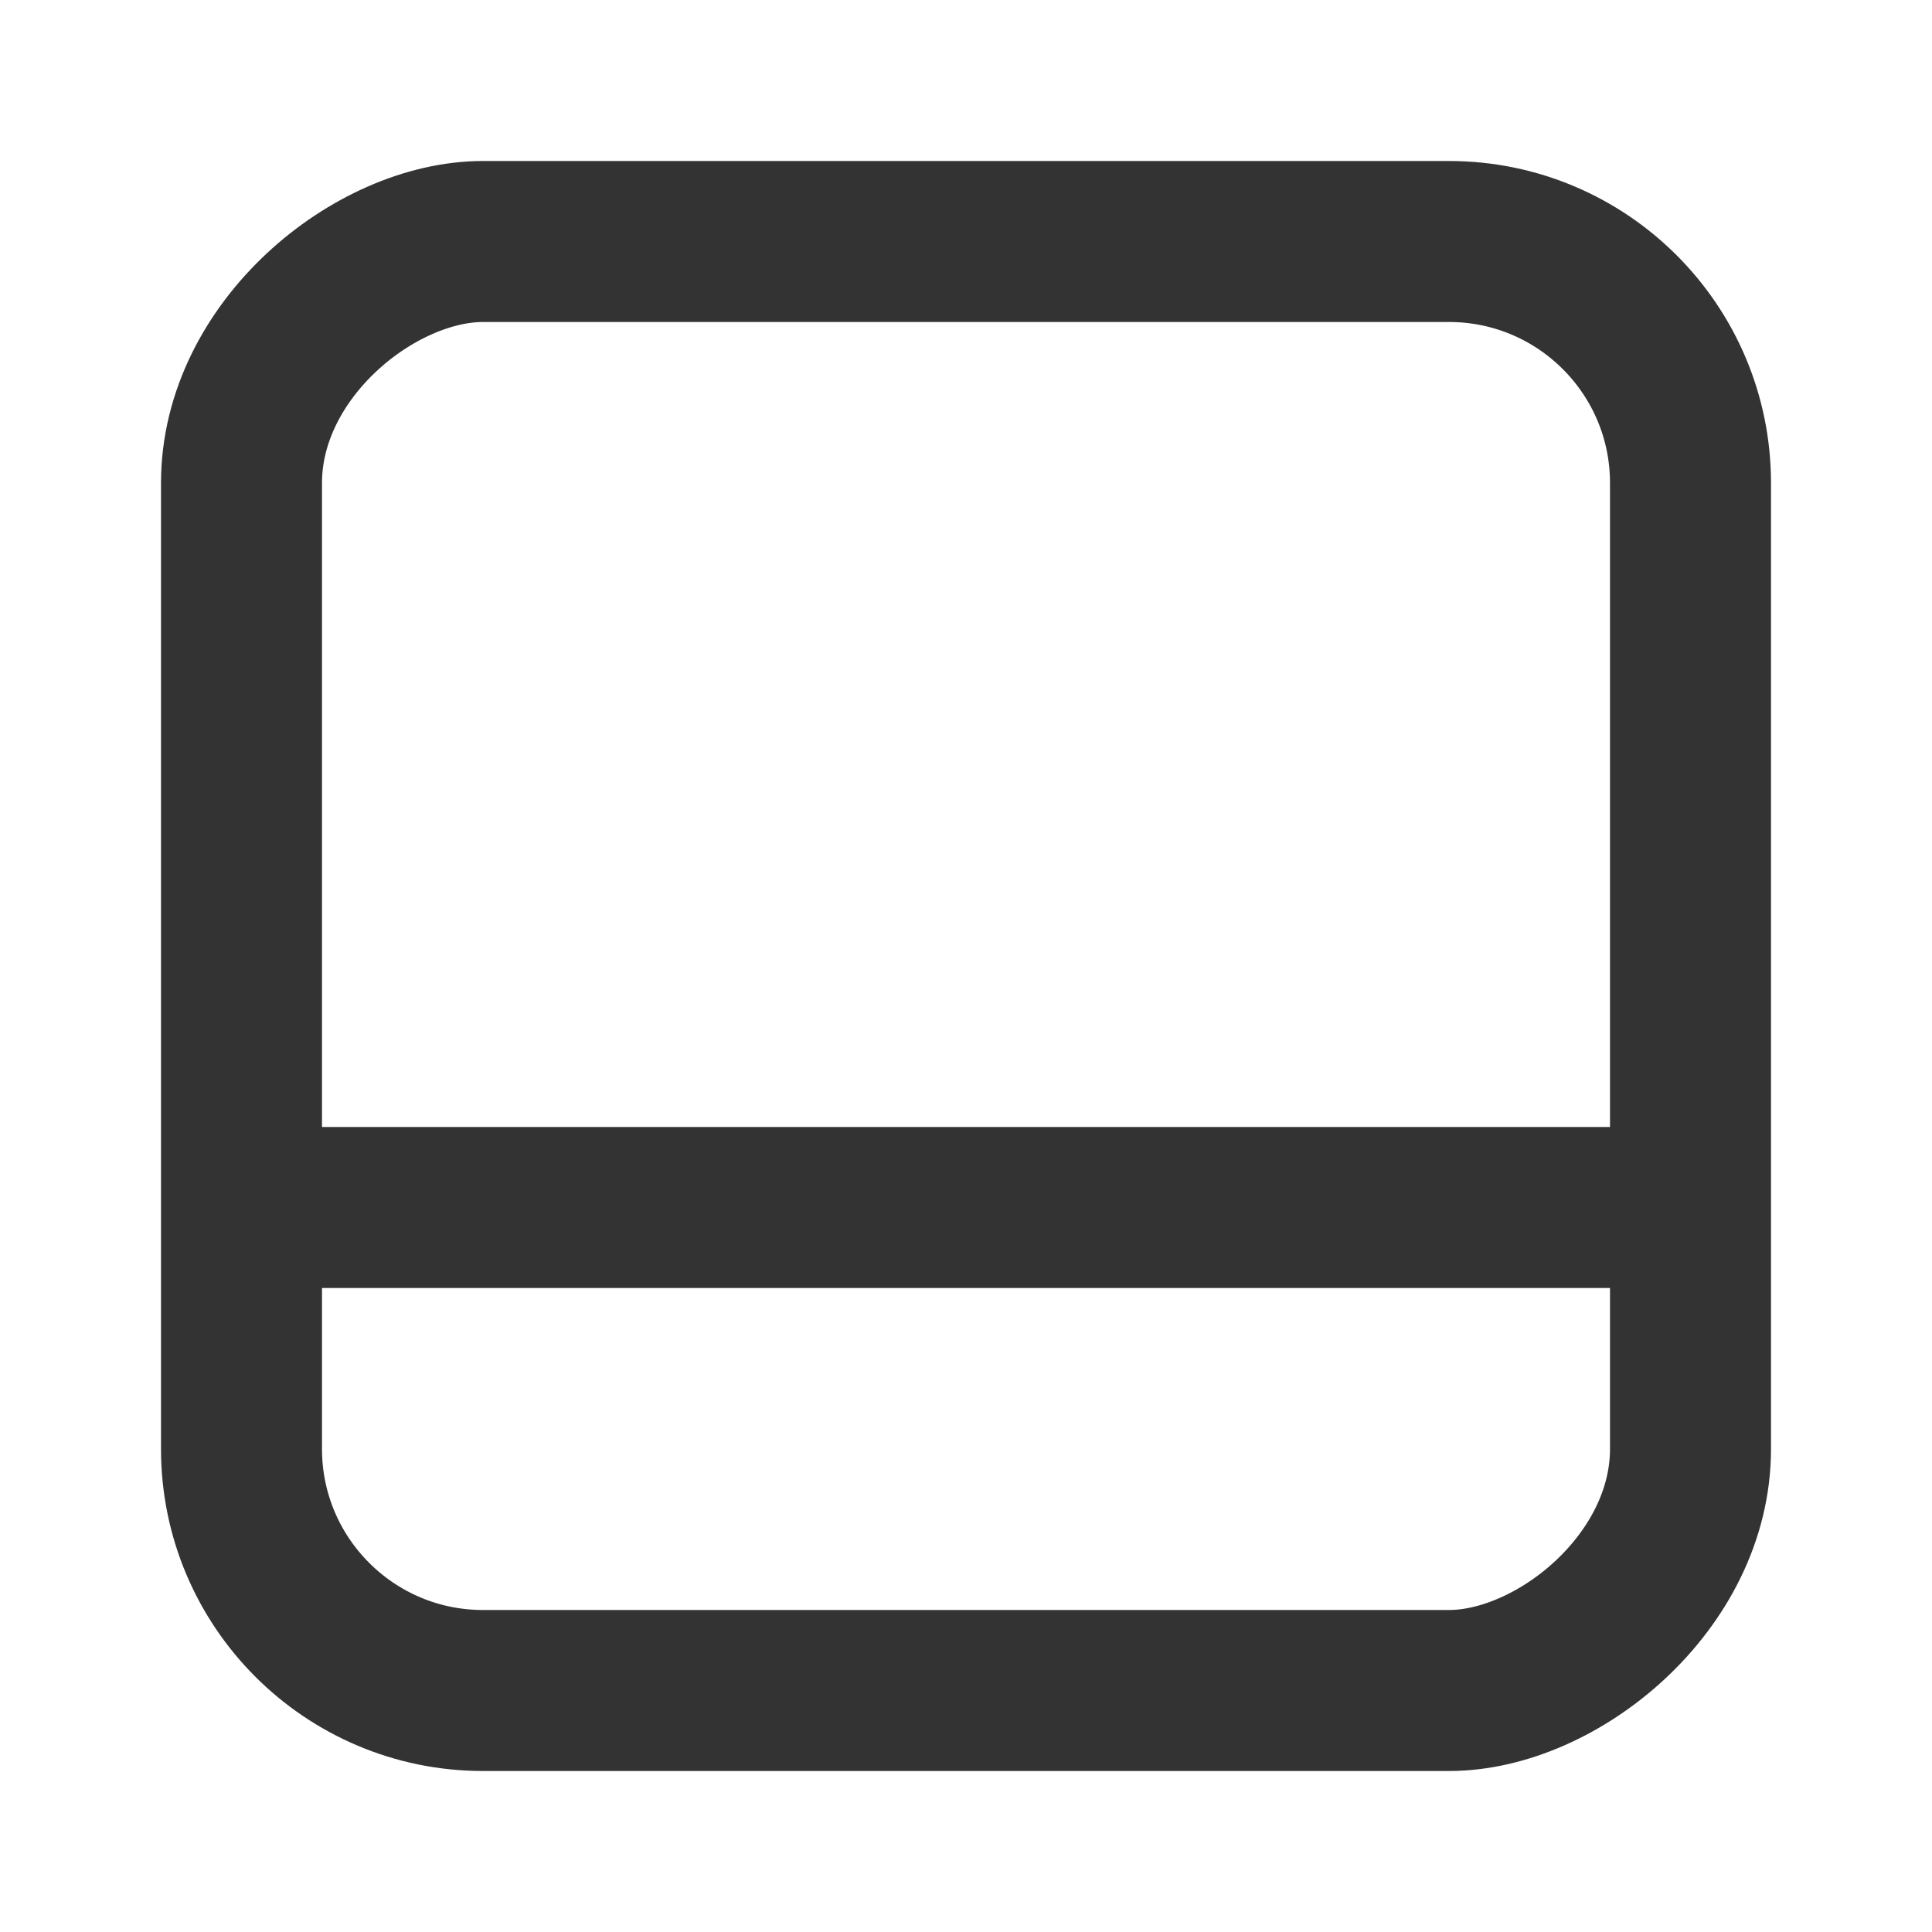 <?xml version="1.0" encoding="utf-8"?>
<svg width="800px" height="800px" viewBox="0 0 24 24" fill="none" xmlns="http://www.w3.org/2000/svg">
<rect x="3" y="21" width="18" height="18" rx="3" transform="rotate(-90 3 21)" stroke="#333333" stroke-width="2" stroke-linecap="round" stroke-linejoin="round"/>
<line x1="4" y1="15" x2="20" y2="15" stroke="#333333" stroke-width="2" stroke-linecap="round" stroke-linejoin="round"/>
</svg>